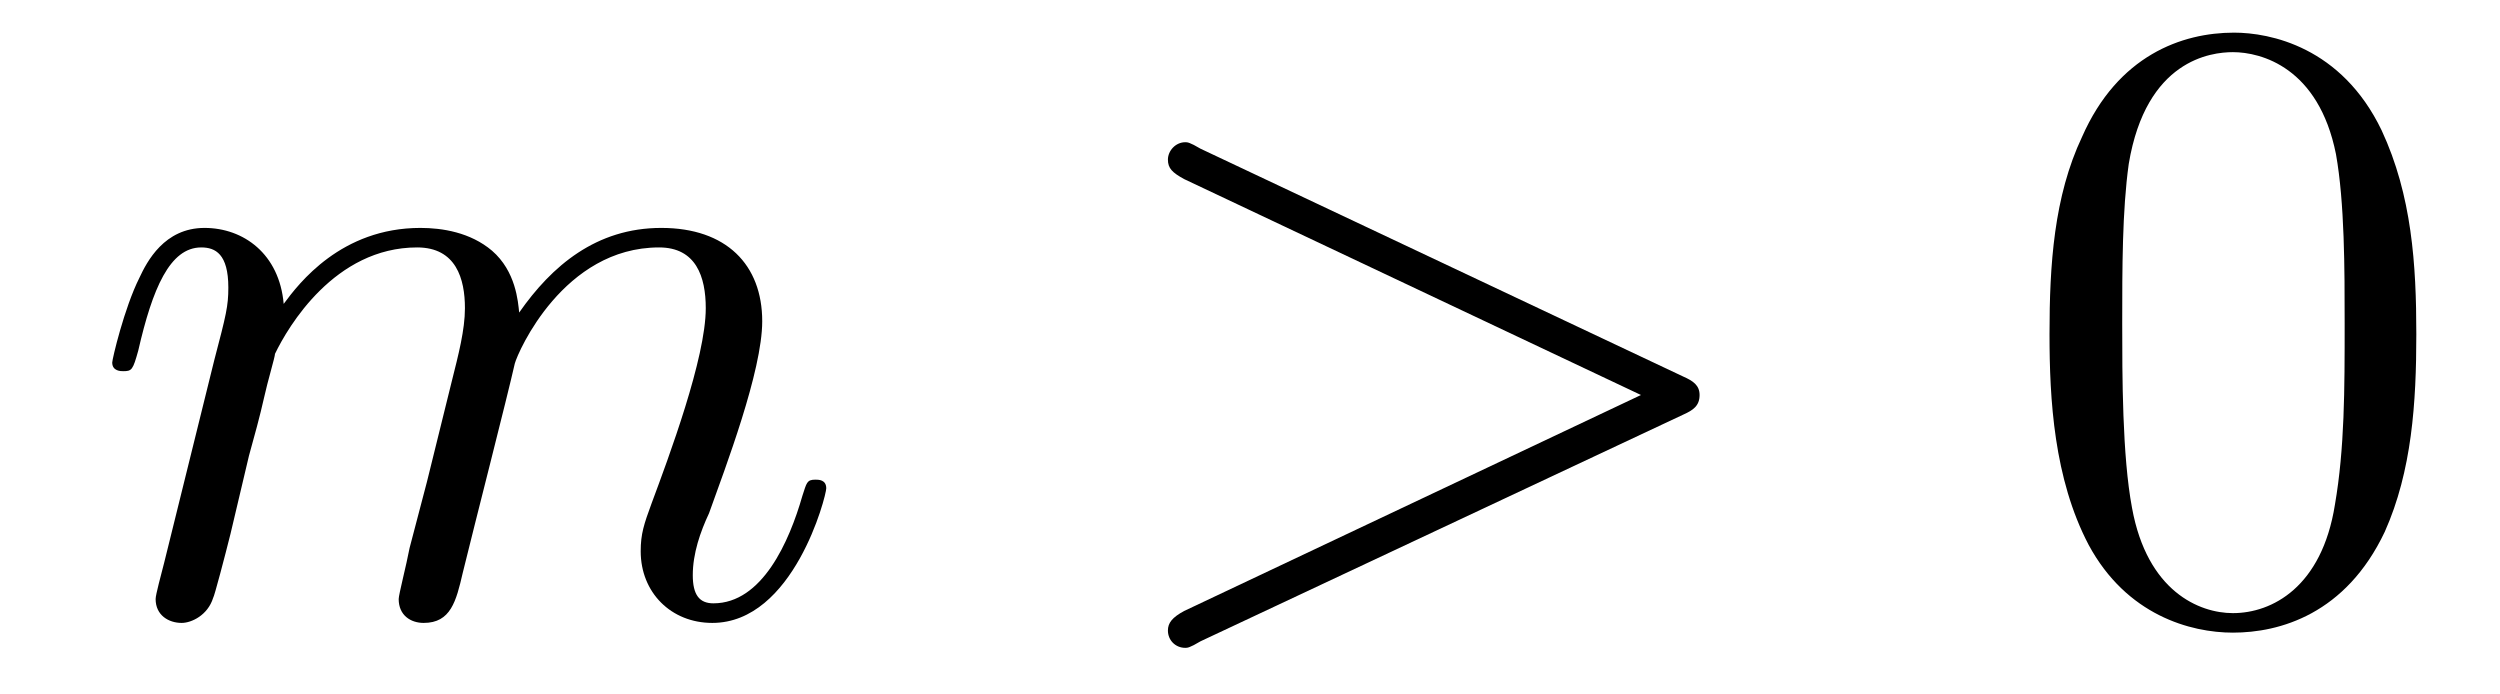 <?xml version="1.0" encoding="UTF-8"?>
<svg xmlns="http://www.w3.org/2000/svg" xmlns:xlink="http://www.w3.org/1999/xlink" width="36pt" height="10pt" viewBox="0 0 36 10" version="1.1">
<defs>
<g>
<symbol overflow="visible" id="glyph0-0">
<path style="stroke:none;" d=""/>
</symbol>
<symbol overflow="visible" id="glyph0-1">
<path style="stroke:none;" d="M 1.109 -0.734 C 1.062 -0.547 0.984 -0.266 0.984 -0.203 C 0.984 0.031 1.172 0.141 1.359 0.141 C 1.5 0.141 1.734 0.031 1.812 -0.219 C 1.828 -0.234 1.984 -0.828 2.062 -1.141 L 2.328 -2.266 C 2.406 -2.547 2.484 -2.828 2.547 -3.109 C 2.594 -3.328 2.703 -3.688 2.703 -3.734 C 2.891 -4.125 3.562 -5.266 4.75 -5.266 C 5.312 -5.266 5.438 -4.812 5.438 -4.391 C 5.438 -4.078 5.344 -3.719 5.25 -3.344 L 4.891 -1.891 L 4.641 -0.938 C 4.594 -0.688 4.484 -0.266 4.484 -0.203 C 4.484 0.031 4.656 0.141 4.844 0.141 C 5.234 0.141 5.312 -0.172 5.406 -0.578 C 5.578 -1.281 6.047 -3.109 6.156 -3.594 C 6.203 -3.766 6.859 -5.266 8.234 -5.266 C 8.766 -5.266 8.906 -4.844 8.906 -4.391 C 8.906 -3.672 8.375 -2.25 8.125 -1.578 C 8.016 -1.281 7.969 -1.141 7.969 -0.891 C 7.969 -0.297 8.406 0.141 9 0.141 C 10.172 0.141 10.641 -1.688 10.641 -1.797 C 10.641 -1.922 10.531 -1.922 10.484 -1.922 C 10.359 -1.922 10.359 -1.875 10.297 -1.688 C 10.109 -1.031 9.719 -0.141 9.016 -0.141 C 8.812 -0.141 8.719 -0.266 8.719 -0.547 C 8.719 -0.859 8.828 -1.172 8.953 -1.438 C 9.188 -2.094 9.719 -3.484 9.719 -4.203 C 9.719 -5.016 9.203 -5.547 8.266 -5.547 C 7.328 -5.547 6.688 -5 6.219 -4.328 C 6.203 -4.484 6.172 -4.922 5.828 -5.219 C 5.516 -5.484 5.109 -5.547 4.797 -5.547 C 3.656 -5.547 3.047 -4.75 2.828 -4.453 C 2.766 -5.172 2.25 -5.547 1.688 -5.547 C 1.109 -5.547 0.859 -5.062 0.75 -4.828 C 0.531 -4.391 0.359 -3.656 0.359 -3.609 C 0.359 -3.484 0.484 -3.484 0.516 -3.484 C 0.641 -3.484 0.656 -3.5 0.734 -3.781 C 0.938 -4.672 1.188 -5.266 1.641 -5.266 C 1.844 -5.266 2.031 -5.172 2.031 -4.688 C 2.031 -4.422 2 -4.297 1.828 -3.641 Z M 1.109 -0.734 "/>
</symbol>
<symbol overflow="visible" id="glyph0-2">
<path style="stroke:none;" d="M 8.469 -2.859 C 8.609 -2.922 8.703 -2.984 8.703 -3.141 C 8.703 -3.281 8.609 -3.344 8.469 -3.406 L 1.516 -6.688 C 1.359 -6.781 1.328 -6.781 1.297 -6.781 C 1.156 -6.781 1.047 -6.656 1.047 -6.531 C 1.047 -6.406 1.109 -6.344 1.281 -6.25 L 7.859 -3.141 L 1.281 -0.031 C 1.109 0.062 1.047 0.141 1.047 0.25 C 1.047 0.391 1.156 0.5 1.297 0.5 C 1.328 0.5 1.359 0.5 1.516 0.406 Z M 8.469 -2.859 "/>
</symbol>
<symbol overflow="visible" id="glyph1-0">
<path style="stroke:none;" d=""/>
</symbol>
<symbol overflow="visible" id="glyph1-1">
<path style="stroke:none;" d="M 5.766 -4.016 C 5.766 -5.016 5.703 -6.016 5.266 -6.953 C 4.688 -8.156 3.656 -8.359 3.141 -8.359 C 2.391 -8.359 1.469 -8.031 0.953 -6.859 C 0.547 -6 0.484 -5.016 0.484 -4.016 C 0.484 -3.078 0.547 -1.938 1.047 -0.984 C 1.594 0.031 2.516 0.281 3.125 0.281 C 3.797 0.281 4.75 0.016 5.312 -1.172 C 5.703 -2.047 5.766 -3.031 5.766 -4.016 Z M 3.125 0 C 2.641 0 1.891 -0.312 1.672 -1.516 C 1.531 -2.266 1.531 -3.422 1.531 -4.172 C 1.531 -4.969 1.531 -5.797 1.625 -6.469 C 1.875 -7.969 2.812 -8.078 3.125 -8.078 C 3.531 -8.078 4.359 -7.859 4.609 -6.609 C 4.734 -5.906 4.734 -4.953 4.734 -4.172 C 4.734 -3.219 4.734 -2.375 4.594 -1.562 C 4.406 -0.375 3.688 0 3.125 0 Z M 3.125 0 "/>
</symbol>
</g>
</defs>
<g id="surface1">
<g style="fill:rgb(0%,0%,0%);fill-opacity:1;">
  <use xlink:href="#glyph0-1" x="1.257" y="8.829"/>
</g>
<g style="fill:rgb(0%,0%,0%);fill-opacity:1;">
  <use xlink:href="#glyph0-2" x="15.771" y="8.829"/>
</g>
<g style="fill:rgb(0%,0%,0%);fill-opacity:1;">
  <use xlink:href="#glyph1-1" x="29.029" y="8.829"/>
</g>
</g>
</svg>
